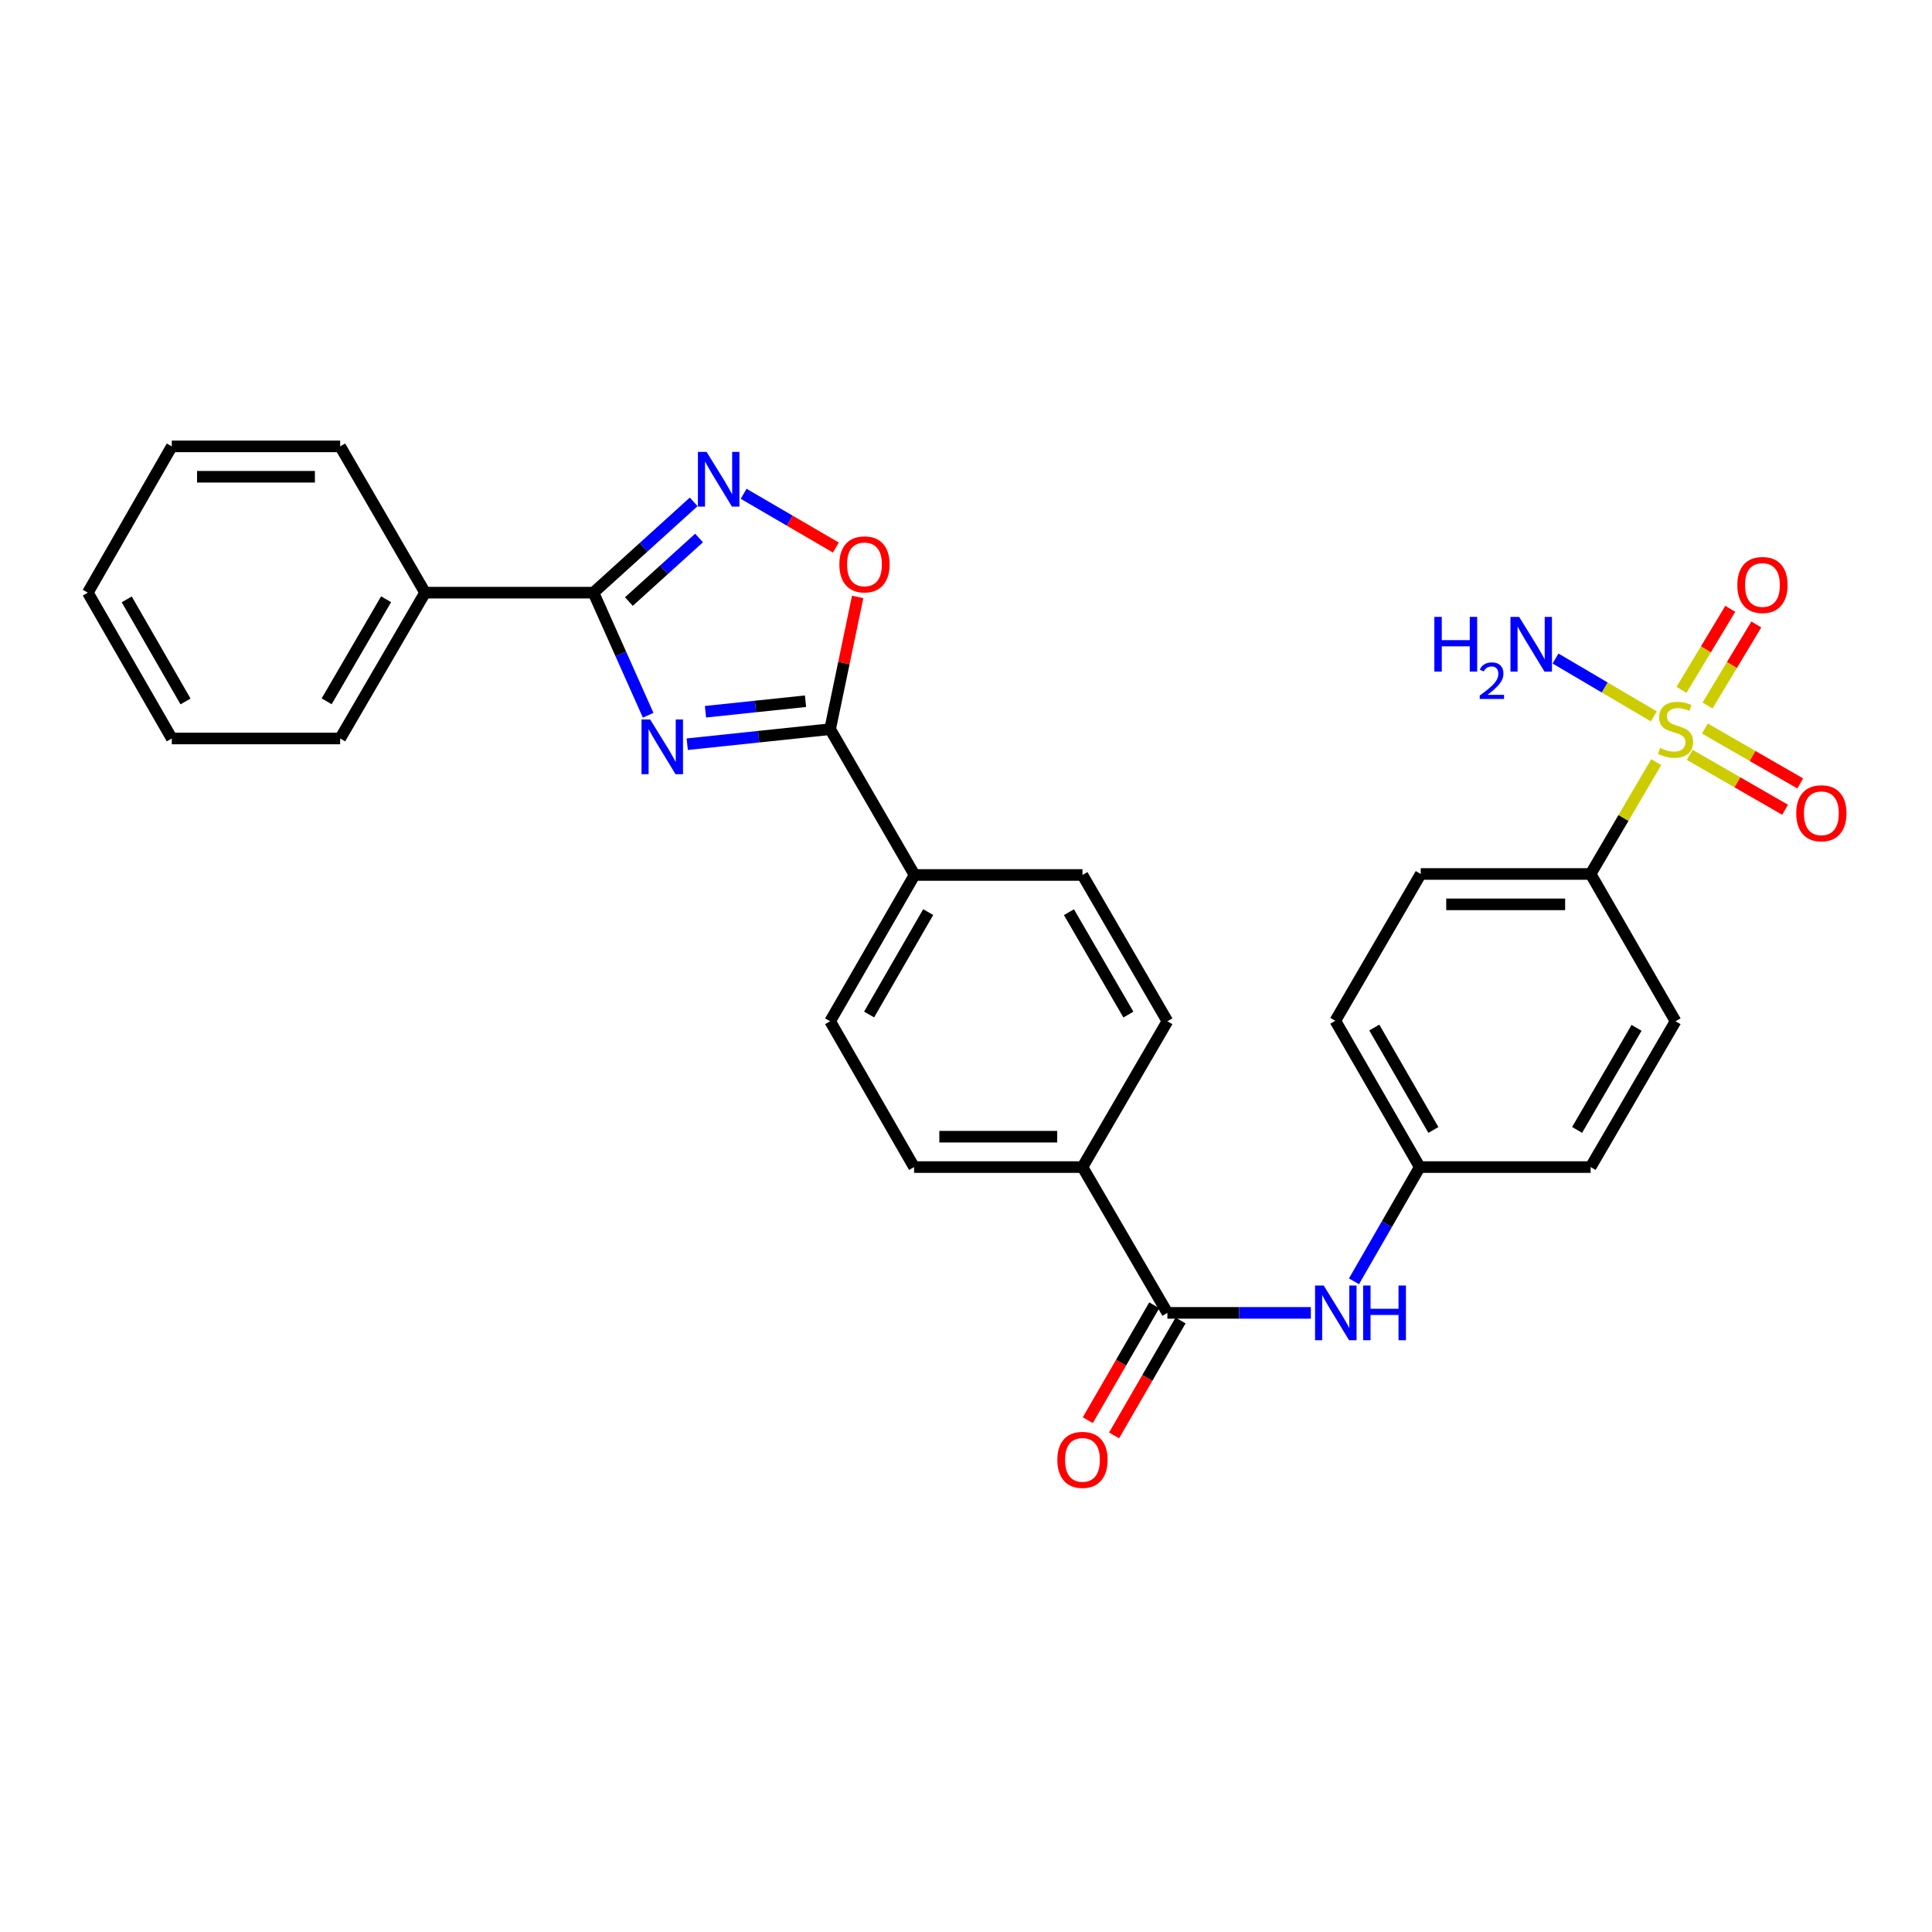 <?xml version='1.0' encoding='iso-8859-1'?>
<svg version='1.1' baseProfile='full'
              xmlns='http://www.w3.org/2000/svg'
                      xmlns:rdkit='http://www.rdkit.org/xml'
                      xmlns:xlink='http://www.w3.org/1999/xlink'
                  xml:space='preserve'
width='1000px' height='1000px' viewBox='0 0 1000 1000'>
<!-- END OF HEADER -->
<rect style='opacity:1.0;fill:#FFFFFF;stroke:none' width='1000' height='1000' x='0' y='0'> </rect>
<path class='bond-1' d='M 335.487,370.217 L 321.331,338.488' style='fill:none;fill-rule:evenodd;stroke:#0000FF;stroke-width:6px;stroke-linecap:butt;stroke-linejoin:miter;stroke-opacity:1' />
<path class='bond-1' d='M 321.331,338.488 L 307.176,306.76' style='fill:none;fill-rule:evenodd;stroke:#000000;stroke-width:6px;stroke-linecap:butt;stroke-linejoin:miter;stroke-opacity:1' />
<path class='bond-2' d='M 355.703,385.201 L 392.688,381.309' style='fill:none;fill-rule:evenodd;stroke:#0000FF;stroke-width:6px;stroke-linecap:butt;stroke-linejoin:miter;stroke-opacity:1' />
<path class='bond-2' d='M 392.688,381.309 L 429.673,377.416' style='fill:none;fill-rule:evenodd;stroke:#000000;stroke-width:6px;stroke-linecap:butt;stroke-linejoin:miter;stroke-opacity:1' />
<path class='bond-2' d='M 365.153,368.397 L 391.042,365.672' style='fill:none;fill-rule:evenodd;stroke:#0000FF;stroke-width:6px;stroke-linecap:butt;stroke-linejoin:miter;stroke-opacity:1' />
<path class='bond-2' d='M 391.042,365.672 L 416.932,362.947' style='fill:none;fill-rule:evenodd;stroke:#000000;stroke-width:6px;stroke-linecap:butt;stroke-linejoin:miter;stroke-opacity:1' />
<path class='bond-0' d='M 857.259,394.468 L 840.278,423.419' style='fill:none;fill-rule:evenodd;stroke:#CCCC00;stroke-width:6px;stroke-linecap:butt;stroke-linejoin:miter;stroke-opacity:1' />
<path class='bond-0' d='M 840.278,423.419 L 823.298,452.369' style='fill:none;fill-rule:evenodd;stroke:#000000;stroke-width:6px;stroke-linecap:butt;stroke-linejoin:miter;stroke-opacity:1' />
<path class='bond-8' d='M 874.595,390.71 L 899.275,404.918' style='fill:none;fill-rule:evenodd;stroke:#CCCC00;stroke-width:6px;stroke-linecap:butt;stroke-linejoin:miter;stroke-opacity:1' />
<path class='bond-8' d='M 899.275,404.918 L 923.955,419.126' style='fill:none;fill-rule:evenodd;stroke:#FF0000;stroke-width:6px;stroke-linecap:butt;stroke-linejoin:miter;stroke-opacity:1' />
<path class='bond-8' d='M 882.44,377.084 L 907.119,391.292' style='fill:none;fill-rule:evenodd;stroke:#CCCC00;stroke-width:6px;stroke-linecap:butt;stroke-linejoin:miter;stroke-opacity:1' />
<path class='bond-8' d='M 907.119,391.292 L 931.799,405.5' style='fill:none;fill-rule:evenodd;stroke:#FF0000;stroke-width:6px;stroke-linecap:butt;stroke-linejoin:miter;stroke-opacity:1' />
<path class='bond-9' d='M 883.808,365.171 L 896.434,344.198' style='fill:none;fill-rule:evenodd;stroke:#CCCC00;stroke-width:6px;stroke-linecap:butt;stroke-linejoin:miter;stroke-opacity:1' />
<path class='bond-9' d='M 896.434,344.198 L 909.059,323.226' style='fill:none;fill-rule:evenodd;stroke:#FF0000;stroke-width:6px;stroke-linecap:butt;stroke-linejoin:miter;stroke-opacity:1' />
<path class='bond-9' d='M 870.338,357.061 L 882.964,336.089' style='fill:none;fill-rule:evenodd;stroke:#CCCC00;stroke-width:6px;stroke-linecap:butt;stroke-linejoin:miter;stroke-opacity:1' />
<path class='bond-9' d='M 882.964,336.089 L 895.589,315.117' style='fill:none;fill-rule:evenodd;stroke:#FF0000;stroke-width:6px;stroke-linecap:butt;stroke-linejoin:miter;stroke-opacity:1' />
<path class='bond-12' d='M 856.013,370.798 L 830.573,355.827' style='fill:none;fill-rule:evenodd;stroke:#CCCC00;stroke-width:6px;stroke-linecap:butt;stroke-linejoin:miter;stroke-opacity:1' />
<path class='bond-12' d='M 830.573,355.827 L 805.132,340.857' style='fill:none;fill-rule:evenodd;stroke:#0000FF;stroke-width:6px;stroke-linecap:butt;stroke-linejoin:miter;stroke-opacity:1' />
<path class='bond-3' d='M 307.176,306.76 L 333.114,283.262' style='fill:none;fill-rule:evenodd;stroke:#000000;stroke-width:6px;stroke-linecap:butt;stroke-linejoin:miter;stroke-opacity:1' />
<path class='bond-3' d='M 333.114,283.262 L 359.053,259.763' style='fill:none;fill-rule:evenodd;stroke:#0000FF;stroke-width:6px;stroke-linecap:butt;stroke-linejoin:miter;stroke-opacity:1' />
<path class='bond-3' d='M 325.513,311.363 L 343.67,294.914' style='fill:none;fill-rule:evenodd;stroke:#000000;stroke-width:6px;stroke-linecap:butt;stroke-linejoin:miter;stroke-opacity:1' />
<path class='bond-3' d='M 343.67,294.914 L 361.828,278.465' style='fill:none;fill-rule:evenodd;stroke:#0000FF;stroke-width:6px;stroke-linecap:butt;stroke-linejoin:miter;stroke-opacity:1' />
<path class='bond-13' d='M 307.176,306.76 L 220.028,306.76' style='fill:none;fill-rule:evenodd;stroke:#000000;stroke-width:6px;stroke-linecap:butt;stroke-linejoin:miter;stroke-opacity:1' />
<path class='bond-4' d='M 429.673,377.416 L 436.797,343.195' style='fill:none;fill-rule:evenodd;stroke:#000000;stroke-width:6px;stroke-linecap:butt;stroke-linejoin:miter;stroke-opacity:1' />
<path class='bond-4' d='M 436.797,343.195 L 443.921,308.974' style='fill:none;fill-rule:evenodd;stroke:#FF0000;stroke-width:6px;stroke-linecap:butt;stroke-linejoin:miter;stroke-opacity:1' />
<path class='bond-10' d='M 429.673,377.416 L 473.373,452.885' style='fill:none;fill-rule:evenodd;stroke:#000000;stroke-width:6px;stroke-linecap:butt;stroke-linejoin:miter;stroke-opacity:1' />
<path class='bond-29' d='M 384.903,255.585 L 408.771,269.494' style='fill:none;fill-rule:evenodd;stroke:#0000FF;stroke-width:6px;stroke-linecap:butt;stroke-linejoin:miter;stroke-opacity:1' />
<path class='bond-29' d='M 408.771,269.494 L 432.638,283.403' style='fill:none;fill-rule:evenodd;stroke:#FF0000;stroke-width:6px;stroke-linecap:butt;stroke-linejoin:miter;stroke-opacity:1' />
<path class='bond-5' d='M 604.247,679.544 L 560.284,604.076' style='fill:none;fill-rule:evenodd;stroke:#000000;stroke-width:6px;stroke-linecap:butt;stroke-linejoin:miter;stroke-opacity:1' />
<path class='bond-6' d='M 604.247,679.544 L 641.369,679.544' style='fill:none;fill-rule:evenodd;stroke:#000000;stroke-width:6px;stroke-linecap:butt;stroke-linejoin:miter;stroke-opacity:1' />
<path class='bond-6' d='M 641.369,679.544 L 678.492,679.544' style='fill:none;fill-rule:evenodd;stroke:#0000FF;stroke-width:6px;stroke-linecap:butt;stroke-linejoin:miter;stroke-opacity:1' />
<path class='bond-14' d='M 597.442,675.608 L 580.238,705.347' style='fill:none;fill-rule:evenodd;stroke:#000000;stroke-width:6px;stroke-linecap:butt;stroke-linejoin:miter;stroke-opacity:1' />
<path class='bond-14' d='M 580.238,705.347 L 563.034,735.086' style='fill:none;fill-rule:evenodd;stroke:#FF0000;stroke-width:6px;stroke-linecap:butt;stroke-linejoin:miter;stroke-opacity:1' />
<path class='bond-14' d='M 611.051,683.481 L 593.847,713.22' style='fill:none;fill-rule:evenodd;stroke:#000000;stroke-width:6px;stroke-linecap:butt;stroke-linejoin:miter;stroke-opacity:1' />
<path class='bond-14' d='M 593.847,713.22 L 576.643,742.959' style='fill:none;fill-rule:evenodd;stroke:#FF0000;stroke-width:6px;stroke-linecap:butt;stroke-linejoin:miter;stroke-opacity:1' />
<path class='bond-21' d='M 700.816,663.207 L 717.837,633.641' style='fill:none;fill-rule:evenodd;stroke:#0000FF;stroke-width:6px;stroke-linecap:butt;stroke-linejoin:miter;stroke-opacity:1' />
<path class='bond-21' d='M 717.837,633.641 L 734.858,604.076' style='fill:none;fill-rule:evenodd;stroke:#000000;stroke-width:6px;stroke-linecap:butt;stroke-linejoin:miter;stroke-opacity:1' />
<path class='bond-7' d='M 823.298,452.369 L 735.374,452.369' style='fill:none;fill-rule:evenodd;stroke:#000000;stroke-width:6px;stroke-linecap:butt;stroke-linejoin:miter;stroke-opacity:1' />
<path class='bond-7' d='M 810.109,468.092 L 748.562,468.092' style='fill:none;fill-rule:evenodd;stroke:#000000;stroke-width:6px;stroke-linecap:butt;stroke-linejoin:miter;stroke-opacity:1' />
<path class='bond-32' d='M 823.298,452.369 L 867.26,528.607' style='fill:none;fill-rule:evenodd;stroke:#000000;stroke-width:6px;stroke-linecap:butt;stroke-linejoin:miter;stroke-opacity:1' />
<path class='bond-15' d='M 473.373,452.885 L 429.673,528.607' style='fill:none;fill-rule:evenodd;stroke:#000000;stroke-width:6px;stroke-linecap:butt;stroke-linejoin:miter;stroke-opacity:1' />
<path class='bond-15' d='M 480.436,472.102 L 449.845,525.107' style='fill:none;fill-rule:evenodd;stroke:#000000;stroke-width:6px;stroke-linecap:butt;stroke-linejoin:miter;stroke-opacity:1' />
<path class='bond-16' d='M 473.373,452.885 L 560.284,452.885' style='fill:none;fill-rule:evenodd;stroke:#000000;stroke-width:6px;stroke-linecap:butt;stroke-linejoin:miter;stroke-opacity:1' />
<path class='bond-11' d='M 560.284,604.076 L 604.247,528.607' style='fill:none;fill-rule:evenodd;stroke:#000000;stroke-width:6px;stroke-linecap:butt;stroke-linejoin:miter;stroke-opacity:1' />
<path class='bond-30' d='M 560.284,604.076 L 473.128,604.076' style='fill:none;fill-rule:evenodd;stroke:#000000;stroke-width:6px;stroke-linecap:butt;stroke-linejoin:miter;stroke-opacity:1' />
<path class='bond-30' d='M 547.211,588.353 L 486.202,588.353' style='fill:none;fill-rule:evenodd;stroke:#000000;stroke-width:6px;stroke-linecap:butt;stroke-linejoin:miter;stroke-opacity:1' />
<path class='bond-24' d='M 220.028,306.76 L 176.066,382.238' style='fill:none;fill-rule:evenodd;stroke:#000000;stroke-width:6px;stroke-linecap:butt;stroke-linejoin:miter;stroke-opacity:1' />
<path class='bond-24' d='M 199.848,310.168 L 169.074,363.003' style='fill:none;fill-rule:evenodd;stroke:#000000;stroke-width:6px;stroke-linecap:butt;stroke-linejoin:miter;stroke-opacity:1' />
<path class='bond-25' d='M 220.028,306.76 L 176.066,231.047' style='fill:none;fill-rule:evenodd;stroke:#000000;stroke-width:6px;stroke-linecap:butt;stroke-linejoin:miter;stroke-opacity:1' />
<path class='bond-17' d='M 429.673,528.607 L 473.128,604.076' style='fill:none;fill-rule:evenodd;stroke:#000000;stroke-width:6px;stroke-linecap:butt;stroke-linejoin:miter;stroke-opacity:1' />
<path class='bond-18' d='M 560.284,452.885 L 604.247,528.607' style='fill:none;fill-rule:evenodd;stroke:#000000;stroke-width:6px;stroke-linecap:butt;stroke-linejoin:miter;stroke-opacity:1' />
<path class='bond-18' d='M 553.281,472.137 L 584.055,525.143' style='fill:none;fill-rule:evenodd;stroke:#000000;stroke-width:6px;stroke-linecap:butt;stroke-linejoin:miter;stroke-opacity:1' />
<path class='bond-19' d='M 867.26,528.607 L 823.298,604.076' style='fill:none;fill-rule:evenodd;stroke:#000000;stroke-width:6px;stroke-linecap:butt;stroke-linejoin:miter;stroke-opacity:1' />
<path class='bond-19' d='M 847.08,532.013 L 816.307,584.841' style='fill:none;fill-rule:evenodd;stroke:#000000;stroke-width:6px;stroke-linecap:butt;stroke-linejoin:miter;stroke-opacity:1' />
<path class='bond-20' d='M 735.374,452.369 L 691.158,528.354' style='fill:none;fill-rule:evenodd;stroke:#000000;stroke-width:6px;stroke-linecap:butt;stroke-linejoin:miter;stroke-opacity:1' />
<path class='bond-22' d='M 734.858,604.076 L 823.298,604.076' style='fill:none;fill-rule:evenodd;stroke:#000000;stroke-width:6px;stroke-linecap:butt;stroke-linejoin:miter;stroke-opacity:1' />
<path class='bond-23' d='M 734.858,604.076 L 691.158,528.354' style='fill:none;fill-rule:evenodd;stroke:#000000;stroke-width:6px;stroke-linecap:butt;stroke-linejoin:miter;stroke-opacity:1' />
<path class='bond-23' d='M 741.921,584.858 L 711.331,531.853' style='fill:none;fill-rule:evenodd;stroke:#000000;stroke-width:6px;stroke-linecap:butt;stroke-linejoin:miter;stroke-opacity:1' />
<path class='bond-26' d='M 176.066,382.238 L 88.919,382.238' style='fill:none;fill-rule:evenodd;stroke:#000000;stroke-width:6px;stroke-linecap:butt;stroke-linejoin:miter;stroke-opacity:1' />
<path class='bond-27' d='M 176.066,231.047 L 88.919,231.047' style='fill:none;fill-rule:evenodd;stroke:#000000;stroke-width:6px;stroke-linecap:butt;stroke-linejoin:miter;stroke-opacity:1' />
<path class='bond-27' d='M 162.994,246.769 L 101.991,246.769' style='fill:none;fill-rule:evenodd;stroke:#000000;stroke-width:6px;stroke-linecap:butt;stroke-linejoin:miter;stroke-opacity:1' />
<path class='bond-31' d='M 88.919,382.238 L 45.455,306.76' style='fill:none;fill-rule:evenodd;stroke:#000000;stroke-width:6px;stroke-linecap:butt;stroke-linejoin:miter;stroke-opacity:1' />
<path class='bond-31' d='M 96.024,363.07 L 65.599,310.236' style='fill:none;fill-rule:evenodd;stroke:#000000;stroke-width:6px;stroke-linecap:butt;stroke-linejoin:miter;stroke-opacity:1' />
<path class='bond-28' d='M 88.919,231.047 L 45.455,306.76' style='fill:none;fill-rule:evenodd;stroke:#000000;stroke-width:6px;stroke-linecap:butt;stroke-linejoin:miter;stroke-opacity:1' />
<path  class='atom-0' d='M 336.519 372.401
L 345.799 387.401
Q 346.719 388.881, 348.199 391.561
Q 349.679 394.241, 349.759 394.401
L 349.759 372.401
L 353.519 372.401
L 353.519 400.721
L 349.639 400.721
L 339.679 384.321
Q 338.519 382.401, 337.279 380.201
Q 336.079 378.001, 335.719 377.321
L 335.719 400.721
L 332.039 400.721
L 332.039 372.401
L 336.519 372.401
' fill='#0000FF'/>
<path  class='atom-1' d='M 859.26 387.136
Q 859.58 387.256, 860.9 387.816
Q 862.22 388.376, 863.66 388.736
Q 865.14 389.056, 866.58 389.056
Q 869.26 389.056, 870.82 387.776
Q 872.38 386.456, 872.38 384.176
Q 872.38 382.616, 871.58 381.656
Q 870.82 380.696, 869.62 380.176
Q 868.42 379.656, 866.42 379.056
Q 863.9 378.296, 862.38 377.576
Q 860.9 376.856, 859.82 375.336
Q 858.78 373.816, 858.78 371.256
Q 858.78 367.696, 861.18 365.496
Q 863.62 363.296, 868.42 363.296
Q 871.7 363.296, 875.42 364.856
L 874.5 367.936
Q 871.1 366.536, 868.54 366.536
Q 865.78 366.536, 864.26 367.696
Q 862.74 368.816, 862.78 370.776
Q 862.78 372.296, 863.54 373.216
Q 864.34 374.136, 865.46 374.656
Q 866.62 375.176, 868.54 375.776
Q 871.1 376.576, 872.62 377.376
Q 874.14 378.176, 875.22 379.816
Q 876.34 381.416, 876.34 384.176
Q 876.34 388.096, 873.7 390.216
Q 871.1 392.296, 866.74 392.296
Q 864.22 392.296, 862.3 391.736
Q 860.42 391.216, 858.18 390.296
L 859.26 387.136
' fill='#CCCC00'/>
<path  class='atom-4' d='M 365.719 233.893
L 374.999 248.893
Q 375.919 250.373, 377.399 253.053
Q 378.879 255.733, 378.959 255.893
L 378.959 233.893
L 382.719 233.893
L 382.719 262.213
L 378.839 262.213
L 368.879 245.813
Q 367.719 243.893, 366.479 241.693
Q 365.279 239.493, 364.919 238.813
L 364.919 262.213
L 361.239 262.213
L 361.239 233.893
L 365.719 233.893
' fill='#0000FF'/>
<path  class='atom-5' d='M 434.448 292.113
Q 434.448 285.313, 437.808 281.513
Q 441.168 277.713, 447.448 277.713
Q 453.728 277.713, 457.088 281.513
Q 460.448 285.313, 460.448 292.113
Q 460.448 298.993, 457.048 302.913
Q 453.648 306.793, 447.448 306.793
Q 441.208 306.793, 437.808 302.913
Q 434.448 299.033, 434.448 292.113
M 447.448 303.593
Q 451.768 303.593, 454.088 300.713
Q 456.448 297.793, 456.448 292.113
Q 456.448 286.553, 454.088 283.753
Q 451.768 280.913, 447.448 280.913
Q 443.128 280.913, 440.768 283.713
Q 438.448 286.513, 438.448 292.113
Q 438.448 297.833, 440.768 300.713
Q 443.128 303.593, 447.448 303.593
' fill='#FF0000'/>
<path  class='atom-7' d='M 685.151 665.384
L 694.431 680.384
Q 695.351 681.864, 696.831 684.544
Q 698.311 687.224, 698.391 687.384
L 698.391 665.384
L 702.151 665.384
L 702.151 693.704
L 698.271 693.704
L 688.311 677.304
Q 687.151 675.384, 685.911 673.184
Q 684.711 670.984, 684.351 670.304
L 684.351 693.704
L 680.671 693.704
L 680.671 665.384
L 685.151 665.384
' fill='#0000FF'/>
<path  class='atom-7' d='M 705.551 665.384
L 709.391 665.384
L 709.391 677.424
L 723.871 677.424
L 723.871 665.384
L 727.711 665.384
L 727.711 693.704
L 723.871 693.704
L 723.871 680.624
L 709.391 680.624
L 709.391 693.704
L 705.551 693.704
L 705.551 665.384
' fill='#0000FF'/>
<path  class='atom-9' d='M 929.729 420.943
Q 929.729 414.143, 933.089 410.343
Q 936.449 406.543, 942.729 406.543
Q 949.009 406.543, 952.369 410.343
Q 955.729 414.143, 955.729 420.943
Q 955.729 427.823, 952.329 431.743
Q 948.929 435.623, 942.729 435.623
Q 936.489 435.623, 933.089 431.743
Q 929.729 427.863, 929.729 420.943
M 942.729 432.423
Q 947.049 432.423, 949.369 429.543
Q 951.729 426.623, 951.729 420.943
Q 951.729 415.383, 949.369 412.583
Q 947.049 409.743, 942.729 409.743
Q 938.409 409.743, 936.049 412.543
Q 933.729 415.343, 933.729 420.943
Q 933.729 426.663, 936.049 429.543
Q 938.409 432.423, 942.729 432.423
' fill='#FF0000'/>
<path  class='atom-10' d='M 899.236 302.787
Q 899.236 295.987, 902.596 292.187
Q 905.956 288.387, 912.236 288.387
Q 918.516 288.387, 921.876 292.187
Q 925.236 295.987, 925.236 302.787
Q 925.236 309.667, 921.836 313.587
Q 918.436 317.467, 912.236 317.467
Q 905.996 317.467, 902.596 313.587
Q 899.236 309.707, 899.236 302.787
M 912.236 314.267
Q 916.556 314.267, 918.876 311.387
Q 921.236 308.467, 921.236 302.787
Q 921.236 297.227, 918.876 294.427
Q 916.556 291.587, 912.236 291.587
Q 907.916 291.587, 905.556 294.387
Q 903.236 297.187, 903.236 302.787
Q 903.236 308.507, 905.556 311.387
Q 907.916 314.267, 912.236 314.267
' fill='#FF0000'/>
<path  class='atom-13' d='M 742.419 319.294
L 746.259 319.294
L 746.259 331.334
L 760.739 331.334
L 760.739 319.294
L 764.579 319.294
L 764.579 347.614
L 760.739 347.614
L 760.739 334.534
L 746.259 334.534
L 746.259 347.614
L 742.419 347.614
L 742.419 319.294
' fill='#0000FF'/>
<path  class='atom-13' d='M 765.952 346.62
Q 766.638 344.851, 768.275 343.875
Q 769.912 342.871, 772.182 342.871
Q 775.007 342.871, 776.591 344.403
Q 778.175 345.934, 778.175 348.653
Q 778.175 351.425, 776.116 354.012
Q 774.083 356.599, 769.859 359.662
L 778.492 359.662
L 778.492 361.774
L 765.899 361.774
L 765.899 360.005
Q 769.384 357.523, 771.443 355.675
Q 773.528 353.827, 774.532 352.164
Q 775.535 350.501, 775.535 348.785
Q 775.535 346.99, 774.637 345.987
Q 773.74 344.983, 772.182 344.983
Q 770.677 344.983, 769.674 345.591
Q 768.671 346.198, 767.958 347.544
L 765.952 346.62
' fill='#0000FF'/>
<path  class='atom-13' d='M 786.292 319.294
L 795.572 334.294
Q 796.492 335.774, 797.972 338.454
Q 799.452 341.134, 799.532 341.294
L 799.532 319.294
L 803.292 319.294
L 803.292 347.614
L 799.412 347.614
L 789.452 331.214
Q 788.292 329.294, 787.052 327.094
Q 785.852 324.894, 785.492 324.214
L 785.492 347.614
L 781.812 347.614
L 781.812 319.294
L 786.292 319.294
' fill='#0000FF'/>
<path  class='atom-15' d='M 547.284 755.617
Q 547.284 748.817, 550.644 745.017
Q 554.004 741.217, 560.284 741.217
Q 566.564 741.217, 569.924 745.017
Q 573.284 748.817, 573.284 755.617
Q 573.284 762.497, 569.884 766.417
Q 566.484 770.297, 560.284 770.297
Q 554.044 770.297, 550.644 766.417
Q 547.284 762.537, 547.284 755.617
M 560.284 767.097
Q 564.604 767.097, 566.924 764.217
Q 569.284 761.297, 569.284 755.617
Q 569.284 750.057, 566.924 747.257
Q 564.604 744.417, 560.284 744.417
Q 555.964 744.417, 553.604 747.217
Q 551.284 750.017, 551.284 755.617
Q 551.284 761.337, 553.604 764.217
Q 555.964 767.097, 560.284 767.097
' fill='#FF0000'/>
</svg>
